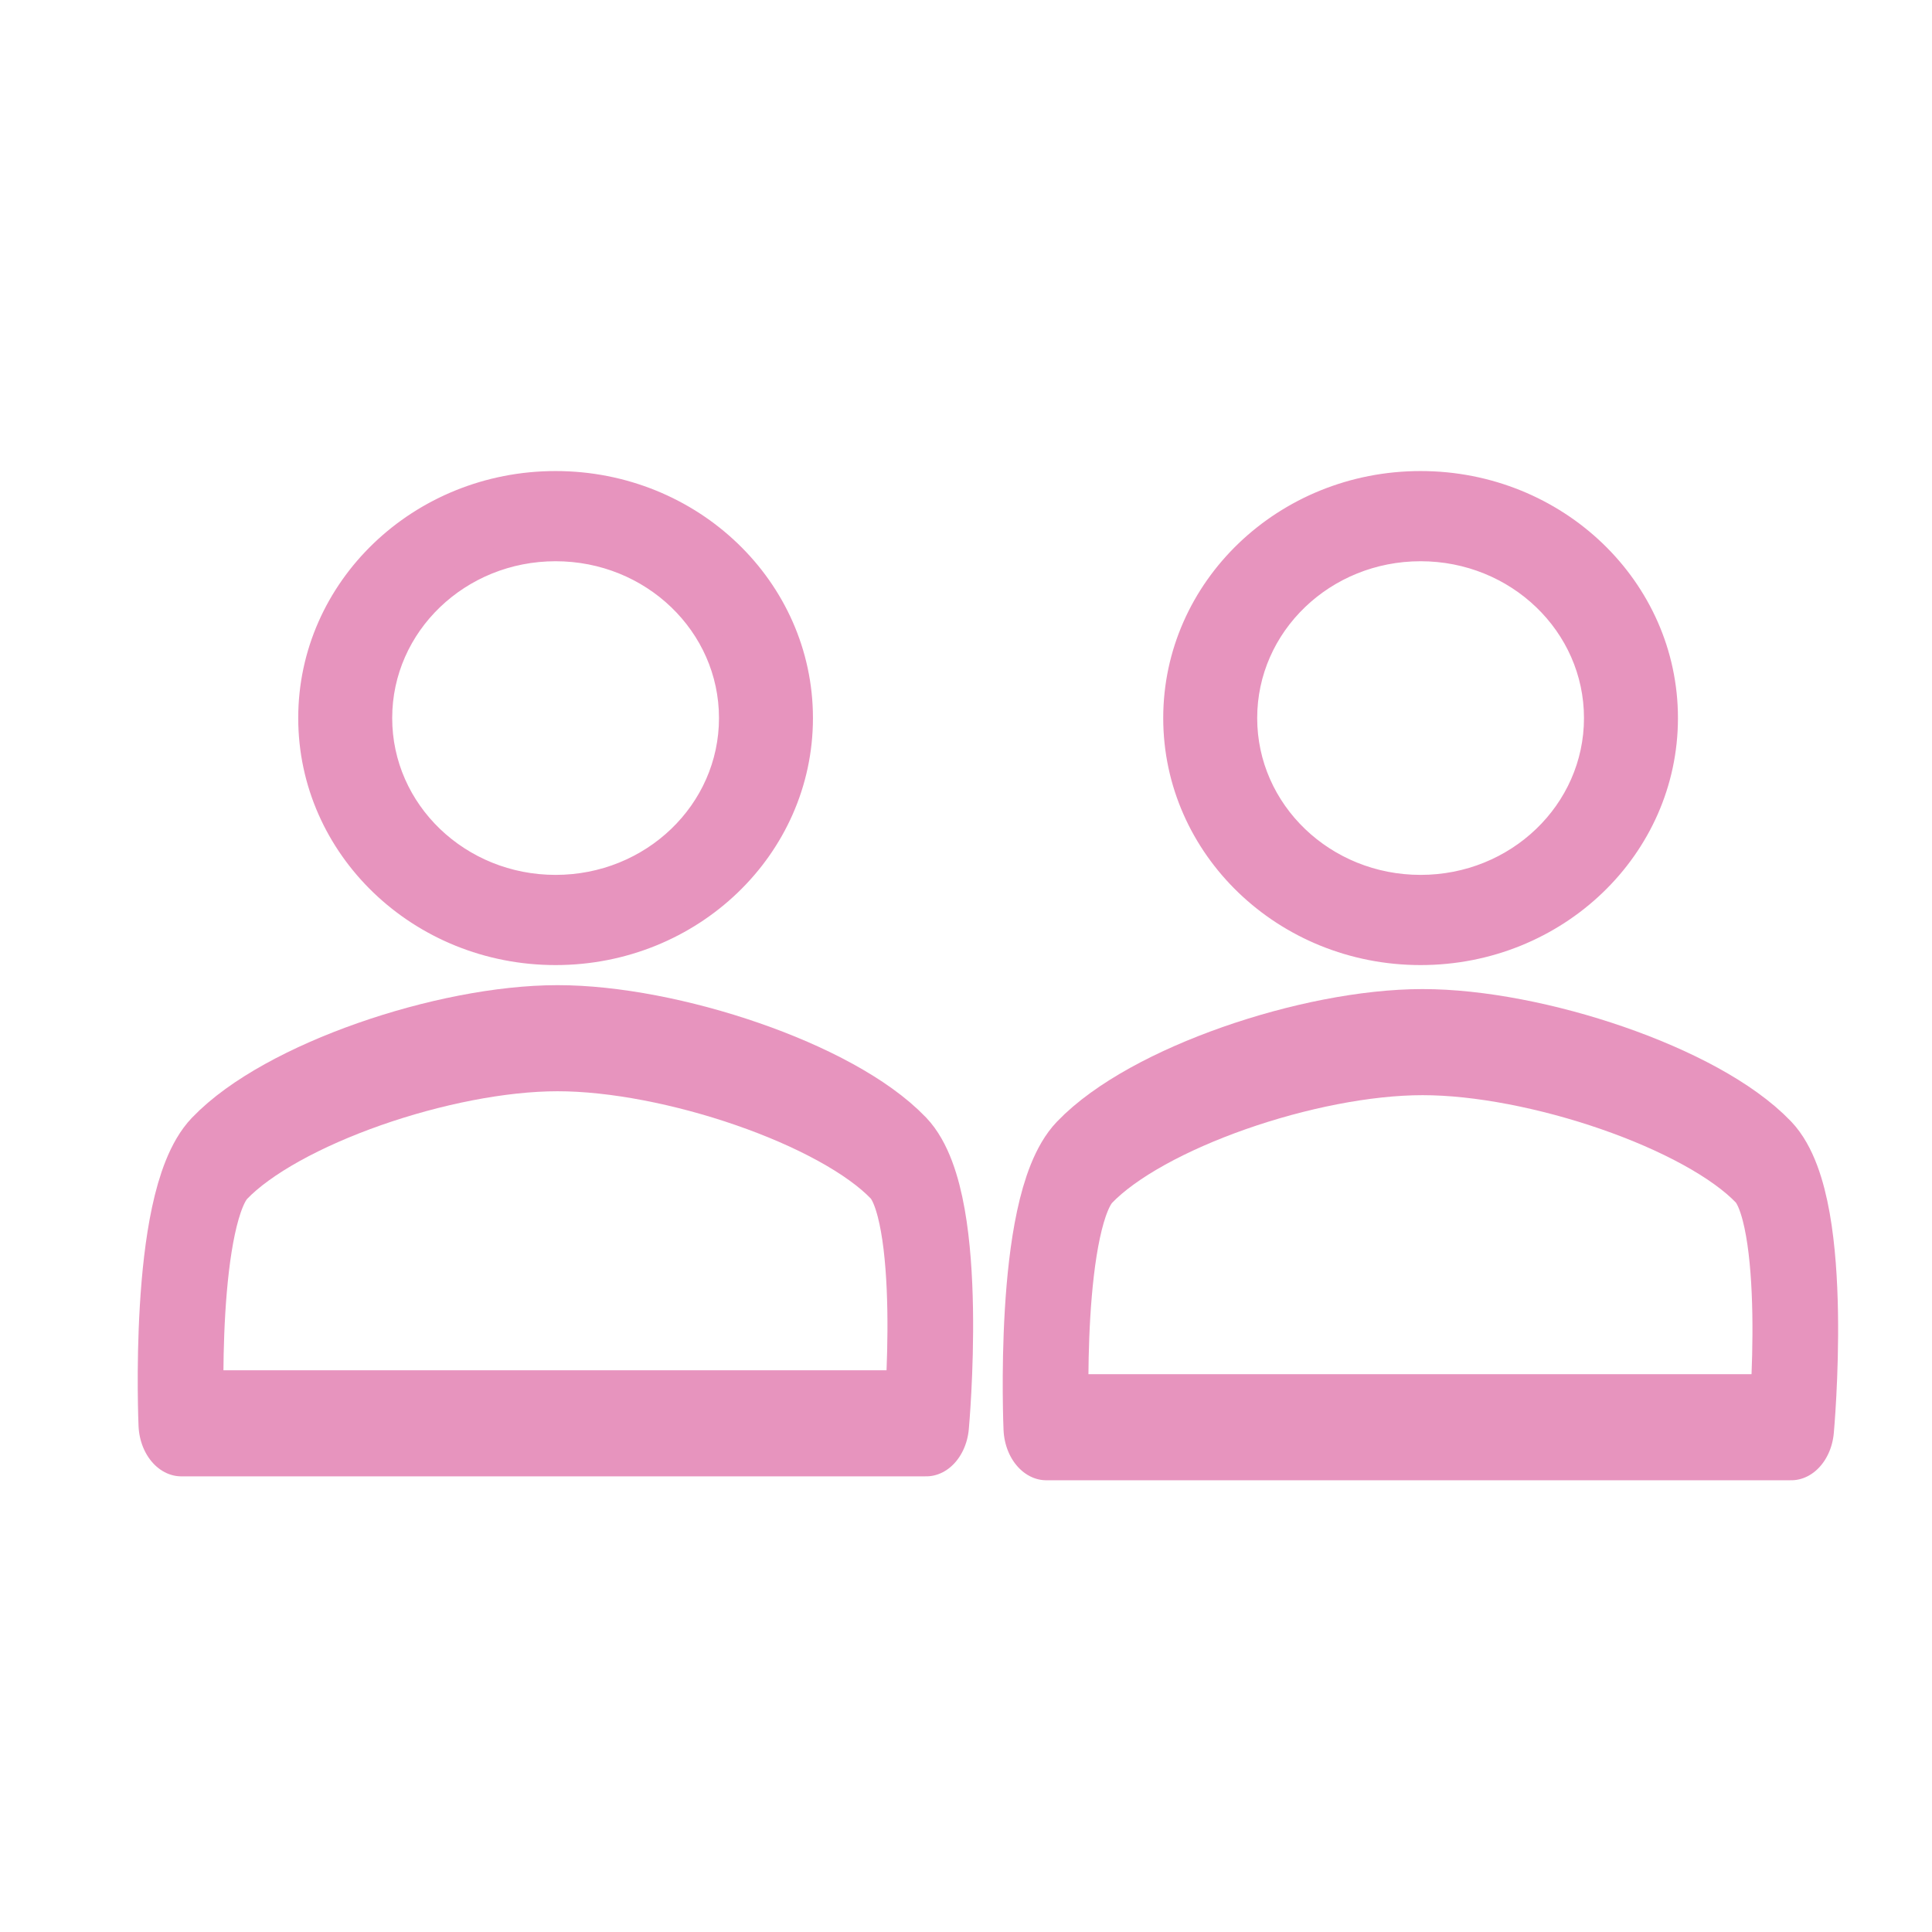<?xml version="1.0" encoding="UTF-8" standalone="no"?>
<!DOCTYPE svg PUBLIC "-//W3C//DTD SVG 1.1//EN" "http://www.w3.org/Graphics/SVG/1.1/DTD/svg11.dtd">
<svg width="100%" height="100%" viewBox="0 0 75 75" version="1.1" xmlns="http://www.w3.org/2000/svg" xmlns:xlink="http://www.w3.org/1999/xlink" xml:space="preserve" xmlns:serif="http://www.serif.com/" style="fill-rule:evenodd;clip-rule:evenodd;stroke-linejoin:round;stroke-miterlimit:2;">
    <g id="Artboard1" transform="matrix(1,0,0,0.006,0,0)">
        <rect x="0" y="0" width="75" height="12000" style="fill:none;"/>
        <g id="ico-terapeuticky-vztah" transform="matrix(1.538,0,0,246.03,37.5,6000)">
            <g transform="matrix(1,0,0,1,-24,-24)">
                <g>
                    <g transform="matrix(0.885,0,0,0.885,-1.404,3.451)">
                        <path d="M17,24C20.868,24 24,20.868 24,17C24,13.133 20.868,10 17,10C13.133,10 10,13.133 10,17C10,20.868 13.133,24 17,24ZM22,17C22,19.763 19.763,22 17,22C14.237,22 12,19.763 12,17C12,14.237 14.237,12 17,12C19.763,12 22,14.237 22,17Z" style="fill:rgb(231,148,190);stroke:rgb(231,148,190);stroke-width:0.68px;"/>
                    </g>
                    <g transform="matrix(0.885,0,0,0.885,20.429,3.451)">
                        <path d="M17,24C20.868,24 24,20.868 24,17C24,13.133 20.868,10 17,10C13.133,10 10,13.133 10,17C10,20.868 13.133,24 17,24ZM22,17C22,19.763 19.763,22 17,22C14.237,22 12,19.763 12,17C12,14.237 14.237,12 17,12C19.763,12 22,14.237 22,17Z" style="fill:rgb(231,148,190);stroke:rgb(231,148,190);stroke-width:0.68px;"/>
                    </g>
                    <g transform="matrix(0.775,0,0,1,0.547,0)">
                        <path d="M4.706,37.042L28.967,37.042C28.967,37.042 29.609,31.371 28.062,30.067C26.061,28.379 20.642,26.913 16.957,26.915C13.272,26.916 7.953,28.387 5.95,30.075C4.4,31.381 4.706,37.042 4.706,37.042Z" style="fill:none;stroke:rgb(231,148,190);stroke-width:2.79px;stroke-linecap:round;stroke-miterlimit:1.5;"/>
                    </g>
                    <g transform="matrix(0.775,0,0,1,22.38,0.103)">
                        <path d="M4.706,37.042L28.967,37.042C28.967,37.042 29.609,31.371 28.062,30.067C26.061,28.379 20.642,26.913 16.957,26.915C13.272,26.916 7.953,28.387 5.95,30.075C4.4,31.381 4.706,37.042 4.706,37.042Z" style="fill:none;stroke:rgb(231,148,190);stroke-width:2.79px;stroke-linecap:round;stroke-miterlimit:1.5;"/>
                    </g>
                </g>
            </g>
        </g>
    </g>
</svg>
